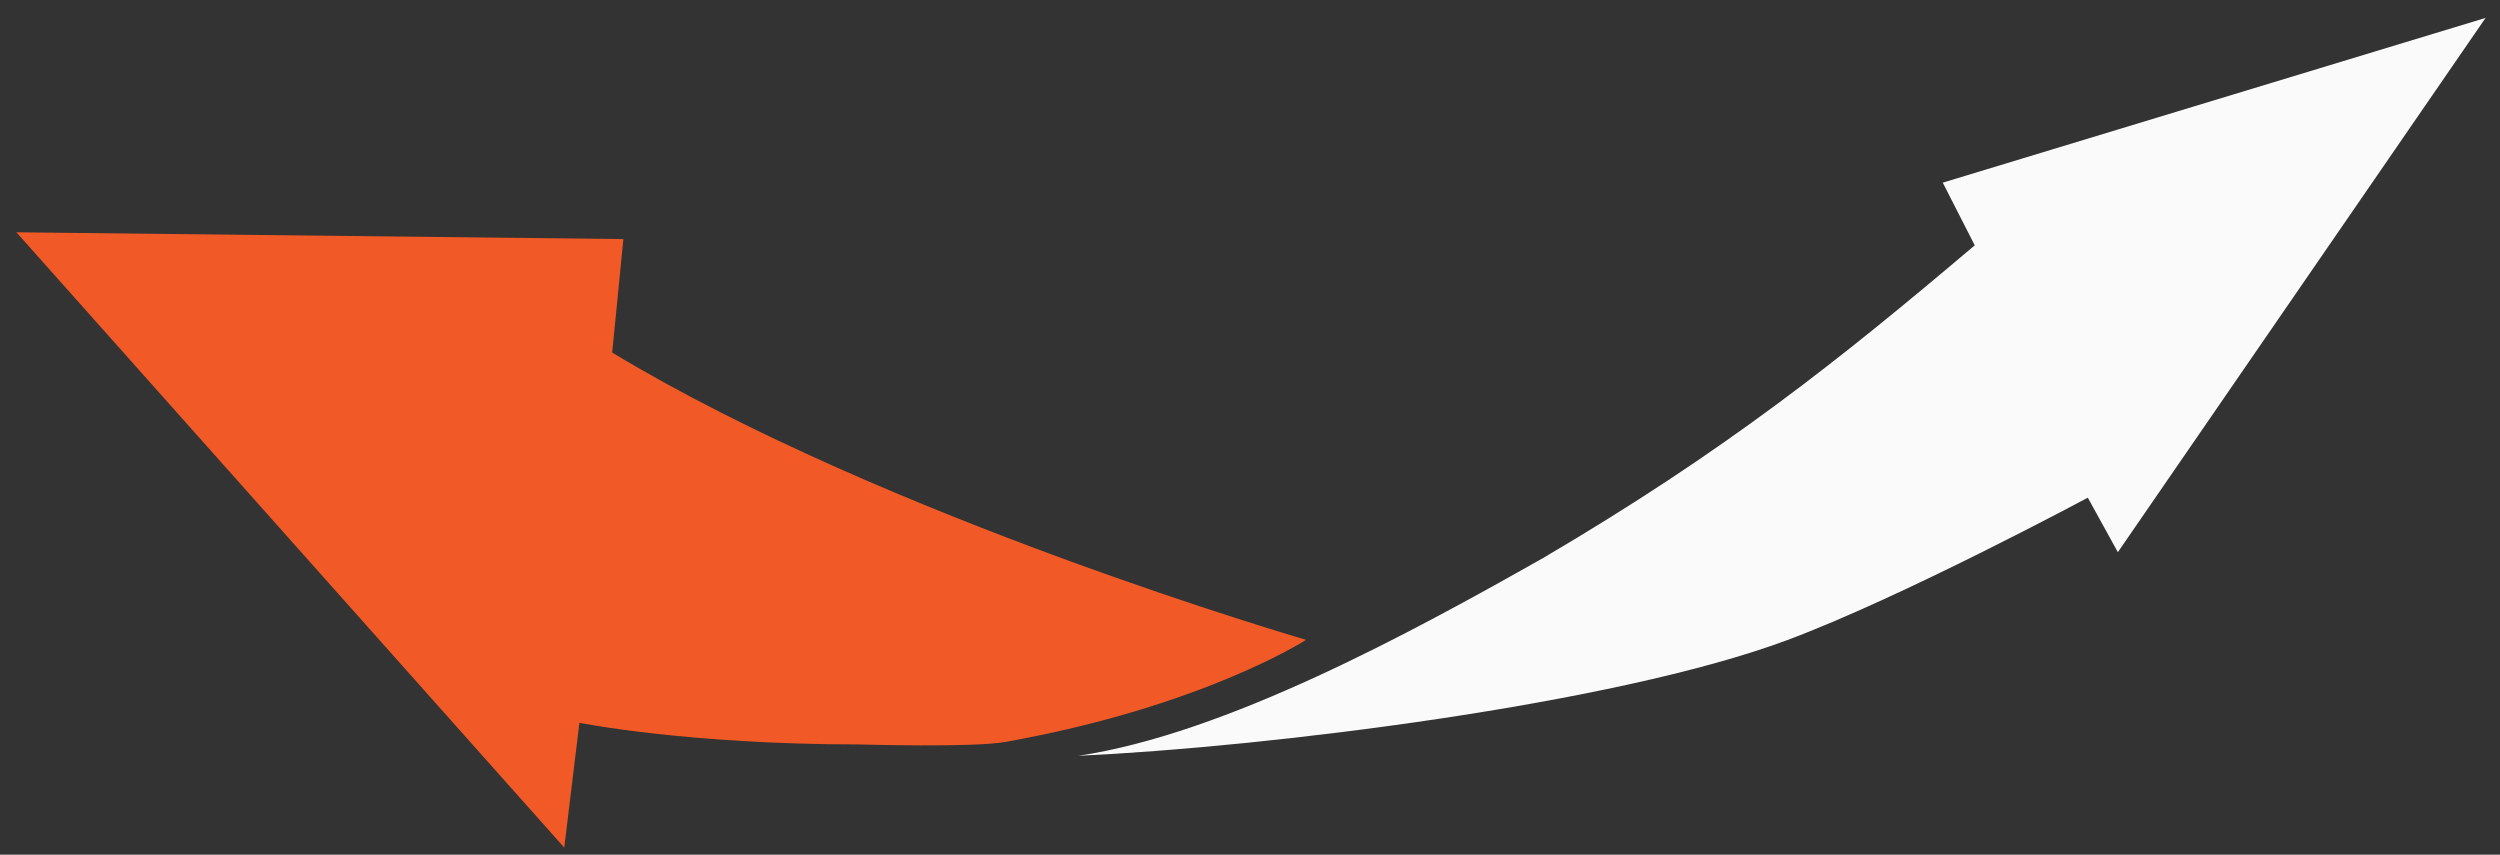 <svg width="117" height="40" viewBox="0 0 117 40" fill="none" xmlns="http://www.w3.org/2000/svg">
<rect x="0" y="0" width="117" height="40" fill="#333333" stroke="none"/>
<g id="Group">
<path id="Vector" d="M47.059 34.722C56.313 33.064 61.123 29.944 61.123 29.944C61.123 29.944 41.435 24.227 28.651 16.5L29.174 11.189L0.767 10.871L26.407 39.667L27.116 33.827C27.116 33.827 32.146 34.84 40.235 34.84C40.235 34.84 45.553 34.995 47.059 34.722Z" fill="#F15A26"/>
<path id="Vector_2" d="M90.921 8.548L92.418 11.481C86.067 16.859 80.753 21.097 72.217 26.115C66.045 29.607 57.356 34.347 50.455 35.372C59.312 34.961 75.537 32.969 83.612 29.968C88.976 27.976 97.71 23.291 97.71 23.291L99.115 25.843L116.325 0.838L90.921 8.548Z" fill="#FAFAFA"/>
</g>
</svg>
